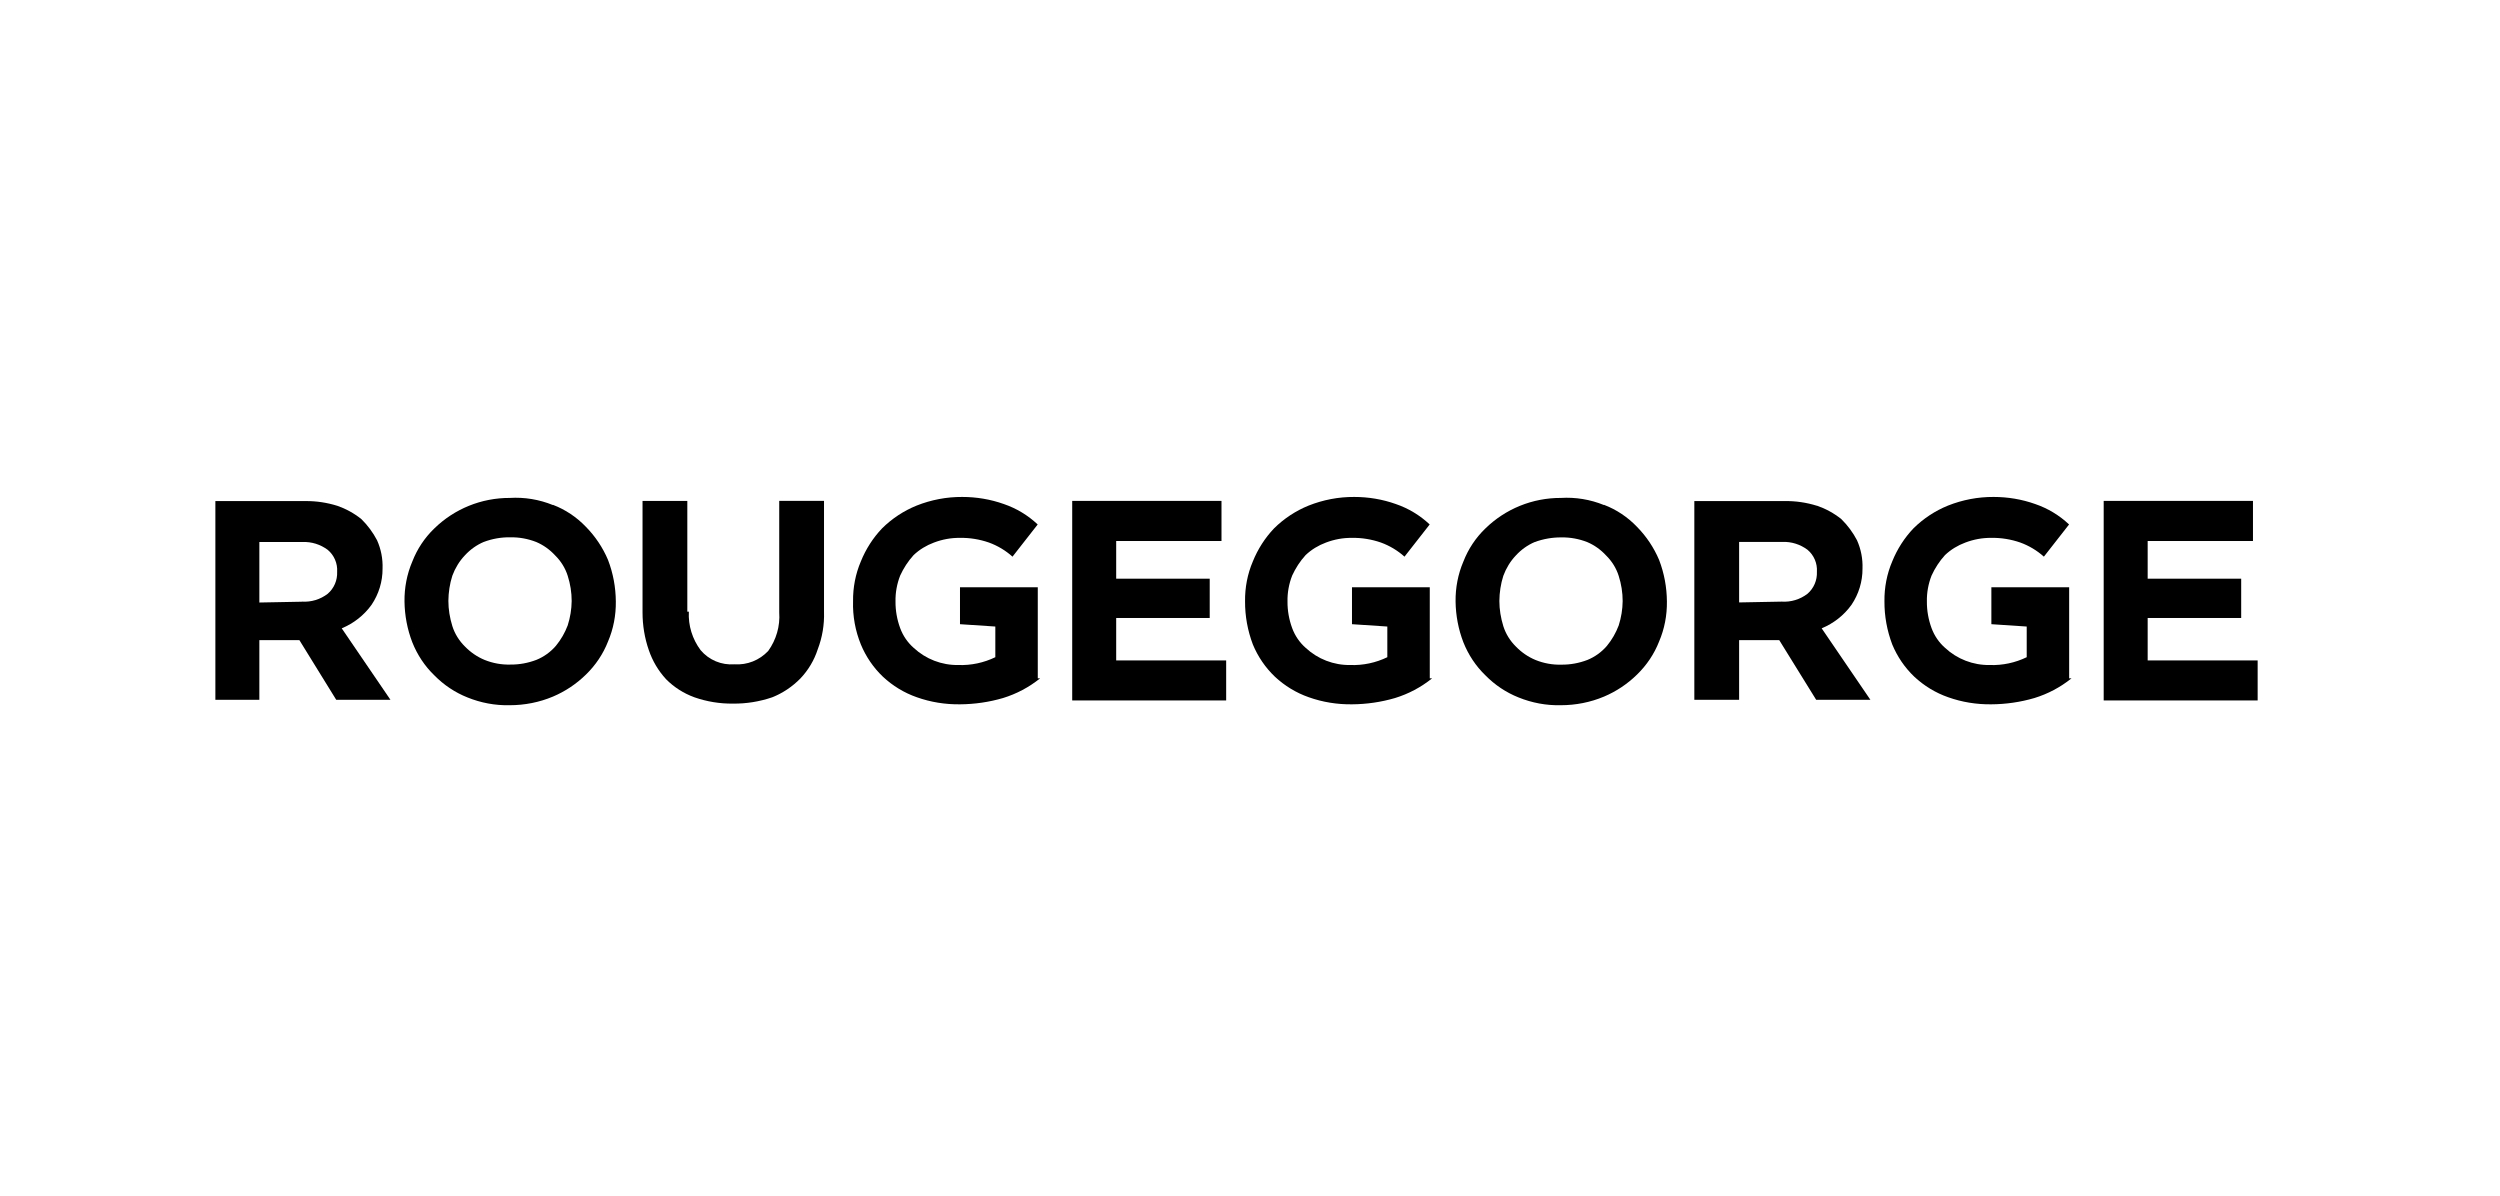 <?xml version="1.0" encoding="UTF-8"?>
<svg xmlns="http://www.w3.org/2000/svg" id="Calque_1" viewBox="0 0 278 133">
  <defs>
    <style>.cls-1{fill:none;}.cls-1,.cls-2{stroke-width:0px;}</style>
  </defs>
  <rect id="Rectangle_381" class="cls-1" width="278" height="133"></rect>
  <path id="Tracé_184" class="cls-2" d="m37.47,56.23c.98.34,1.9.84,2.71,1.49.7.69,1.29,1.48,1.75,2.36.44.99.65,2.06.61,3.15.01,1.43-.42,2.83-1.22,4.02-.84,1.17-1.99,2.07-3.32,2.62l5.42,7.95h-6.03l-4.1-6.64h-4.45v6.64h-4.89v-22.1h10.05c1.18-.01,2.36.17,3.49.52m-3.93,10.66c1.04.07,2.06-.24,2.88-.87.71-.61,1.09-1.51,1.05-2.44.06-.94-.33-1.85-1.05-2.45-.81-.6-1.79-.91-2.8-.87h-4.8v6.73l4.72-.09Z"></path>
  <path id="Tracé_185" class="cls-2" d="m61.49,56.14c1.39.53,2.64,1.37,3.67,2.45,1.04,1.06,1.87,2.3,2.45,3.67.57,1.48.86,3.05.87,4.63.02,1.53-.27,3.05-.87,4.45-.54,1.38-1.38,2.63-2.45,3.67-1.06,1.04-2.3,1.87-3.67,2.45-1.52.64-3.15.96-4.8.96-1.62.04-3.22-.26-4.72-.87-1.38-.55-2.63-1.39-3.67-2.45-1.07-1.03-1.9-2.29-2.45-3.67-.56-1.45-.85-2.99-.87-4.54-.02-1.53.27-3.05.87-4.45.54-1.39,1.37-2.64,2.44-3.67,2.24-2.19,5.25-3.41,8.39-3.4,1.64-.1,3.28.17,4.8.79m-7.68,4.1c-.8.34-1.51.85-2.1,1.49-.62.65-1.09,1.43-1.4,2.27-.29.91-.43,1.85-.44,2.8,0,.95.16,1.89.44,2.8.27.86.76,1.64,1.4,2.27.62.64,1.36,1.15,2.18,1.49.91.37,1.9.55,2.88.52.99.01,1.96-.17,2.88-.52.84-.34,1.59-.88,2.18-1.57.56-.68,1-1.45,1.31-2.27.28-.88.43-1.79.44-2.71,0-.95-.15-1.89-.44-2.8-.27-.86-.76-1.64-1.4-2.27-.59-.64-1.3-1.15-2.1-1.49-.92-.36-1.9-.54-2.88-.52-1.01-.02-2.02.16-2.97.52"></path>
  <path id="Tracé_186" class="cls-2" d="m76.6,68.02c-.08,1.54.39,3.05,1.31,4.28.93,1.1,2.32,1.68,3.76,1.57,1.41.1,2.79-.45,3.76-1.49.89-1.24,1.33-2.76,1.22-4.28v-12.4h4.98v12.32c.05,1.43-.19,2.86-.7,4.19-.39,1.21-1.05,2.31-1.92,3.23-.89.91-1.96,1.63-3.14,2.1-1.41.48-2.88.72-4.37.7-1.46.02-2.9-.22-4.28-.7-1.18-.43-2.26-1.11-3.15-2.01-.86-.93-1.51-2.03-1.92-3.23-.47-1.35-.7-2.77-.7-4.19v-12.41h4.98v12.32h.18Z"></path>
  <path id="Tracé_187" class="cls-2" d="m115.65,75.44c-1.22.98-2.61,1.72-4.11,2.18-1.56.46-3.18.69-4.8.7-1.63.02-3.26-.24-4.8-.79-1.4-.49-2.68-1.27-3.76-2.28-1.06-1.01-1.89-2.23-2.45-3.58-.62-1.52-.92-3.16-.87-4.8-.02-1.53.27-3.05.87-4.45.55-1.36,1.35-2.61,2.36-3.67,1.1-1.09,2.41-1.95,3.84-2.53,1.61-.64,3.33-.97,5.07-.96,1.58,0,3.14.26,4.63.79,1.4.48,2.68,1.25,3.76,2.27l-2.8,3.58c-.77-.69-1.66-1.22-2.62-1.57-1.04-.36-2.13-.54-3.23-.52-.99-.01-1.96.17-2.88.52-.84.31-1.62.78-2.27,1.4-.61.67-1.11,1.44-1.49,2.27-.36.92-.54,1.9-.52,2.88-.01,1.01.17,2.02.52,2.97.31.84.82,1.59,1.49,2.18,1.35,1.26,3.13,1.95,4.98,1.92,1.42.05,2.83-.25,4.11-.87v-3.41l-3.93-.26v-4.11h8.65v10.13h.27Z"></path>
  <path id="Tracé_188" class="cls-2" d="m135.83,60.16h-11.71v4.19h10.4v4.37h-10.4v4.72h12.23v4.45h-17.12v-22.19h16.6v4.45Z"></path>
  <path id="Tracé_189" class="cls-2" d="m159.24,75.44c-1.22.98-2.61,1.72-4.11,2.18-1.56.46-3.18.69-4.8.7-1.63.02-3.26-.24-4.8-.79-1.4-.49-2.68-1.27-3.76-2.28-1.06-1.01-1.89-2.23-2.45-3.58-.58-1.53-.88-3.16-.87-4.8-.02-1.53.27-3.05.87-4.45.55-1.36,1.35-2.61,2.36-3.67,1.1-1.09,2.41-1.95,3.84-2.53,1.61-.64,3.33-.97,5.07-.96,1.58,0,3.14.26,4.63.79,1.4.48,2.68,1.25,3.76,2.27l-2.8,3.58c-.77-.69-1.66-1.22-2.62-1.57-1.04-.36-2.13-.54-3.23-.52-.99-.01-1.96.17-2.88.52-.84.31-1.62.78-2.27,1.4-.61.67-1.11,1.44-1.49,2.27-.36.92-.54,1.9-.52,2.88-.01,1.01.17,2.02.52,2.97.31.84.82,1.59,1.49,2.18,1.35,1.26,3.13,1.95,4.98,1.92,1.42.05,2.83-.25,4.11-.87v-3.41l-3.93-.26v-4.11h8.65v10.13h.27Z"></path>
  <path id="Tracé_190" class="cls-2" d="m178.37,56.14c1.39.53,2.64,1.37,3.67,2.45,1.04,1.06,1.87,2.3,2.45,3.67.57,1.48.86,3.05.87,4.63.02,1.53-.27,3.05-.87,4.45-.54,1.38-1.38,2.63-2.45,3.67-1.06,1.04-2.3,1.87-3.67,2.45-1.52.64-3.15.96-4.8.96-1.62.04-3.22-.26-4.72-.87-1.38-.55-2.63-1.39-3.67-2.45-1.07-1.03-1.9-2.29-2.45-3.67-.56-1.45-.85-2.99-.87-4.54-.02-1.53.27-3.05.87-4.45.54-1.39,1.37-2.64,2.44-3.67,2.24-2.19,5.25-3.41,8.39-3.4,1.64-.1,3.28.17,4.8.79m-7.69,4.11c-.8.34-1.51.85-2.1,1.49-.62.65-1.09,1.43-1.4,2.27-.29.91-.43,1.85-.44,2.8,0,.95.16,1.89.44,2.8.27.86.76,1.64,1.4,2.27.62.64,1.36,1.15,2.18,1.49.91.37,1.9.55,2.88.52.99.01,1.96-.17,2.88-.52.84-.34,1.59-.88,2.18-1.57.56-.68,1-1.45,1.31-2.27.28-.88.43-1.79.44-2.71,0-.95-.15-1.89-.44-2.8-.27-.86-.76-1.64-1.4-2.27-.59-.64-1.3-1.15-2.1-1.49-.92-.36-1.9-.54-2.88-.52-1.01-.01-2.02.17-2.97.52"></path>
  <path id="Tracé_191" class="cls-2" d="m202.04,56.23c.98.34,1.9.84,2.71,1.49.7.69,1.29,1.48,1.75,2.36.44.99.65,2.06.61,3.15.01,1.43-.42,2.83-1.22,4.02-.84,1.17-1.99,2.07-3.32,2.62l5.42,7.95h-6.03l-4.11-6.64h-4.46v6.64h-4.98v-22.1h10.05c1.21-.02,2.42.16,3.58.52m-3.93,10.66c1.04.07,2.06-.24,2.88-.87.71-.61,1.09-1.51,1.05-2.45.06-.94-.33-1.85-1.05-2.45-.81-.6-1.79-.91-2.8-.87h-4.8v6.73l4.72-.09Z"></path>
  <path id="Tracé_192" class="cls-2" d="m230.34,75.44c-1.22.98-2.61,1.72-4.11,2.18-1.56.46-3.18.69-4.8.7-1.63.02-3.26-.24-4.8-.79-1.4-.49-2.68-1.27-3.76-2.28-1.06-1.01-1.89-2.23-2.45-3.58-.58-1.53-.88-3.16-.87-4.8-.02-1.53.27-3.05.87-4.45.55-1.36,1.35-2.61,2.36-3.67,1.1-1.09,2.41-1.95,3.84-2.53,1.61-.64,3.33-.97,5.07-.96,1.58,0,3.14.26,4.63.79,1.4.48,2.68,1.25,3.76,2.27l-2.8,3.58c-.77-.69-1.66-1.22-2.62-1.57-1.04-.36-2.13-.54-3.23-.52-.99-.01-1.96.17-2.88.52-.84.31-1.62.78-2.27,1.4-.61.67-1.11,1.44-1.49,2.27-.36.92-.54,1.9-.52,2.88-.01,1.01.17,2.02.52,2.97.31.84.82,1.59,1.49,2.18,1.35,1.26,3.13,1.95,4.98,1.92,1.42.05,2.83-.25,4.11-.87v-3.41l-3.93-.26v-4.11h8.65v10.13h.27Z"></path>
  <path id="Tracé_193" class="cls-2" d="m250.53,60.16h-11.71v4.19h10.4v4.37h-10.4v4.72h12.23v4.45h-17.12v-22.19h16.6v4.45Z"></path>
</svg>

